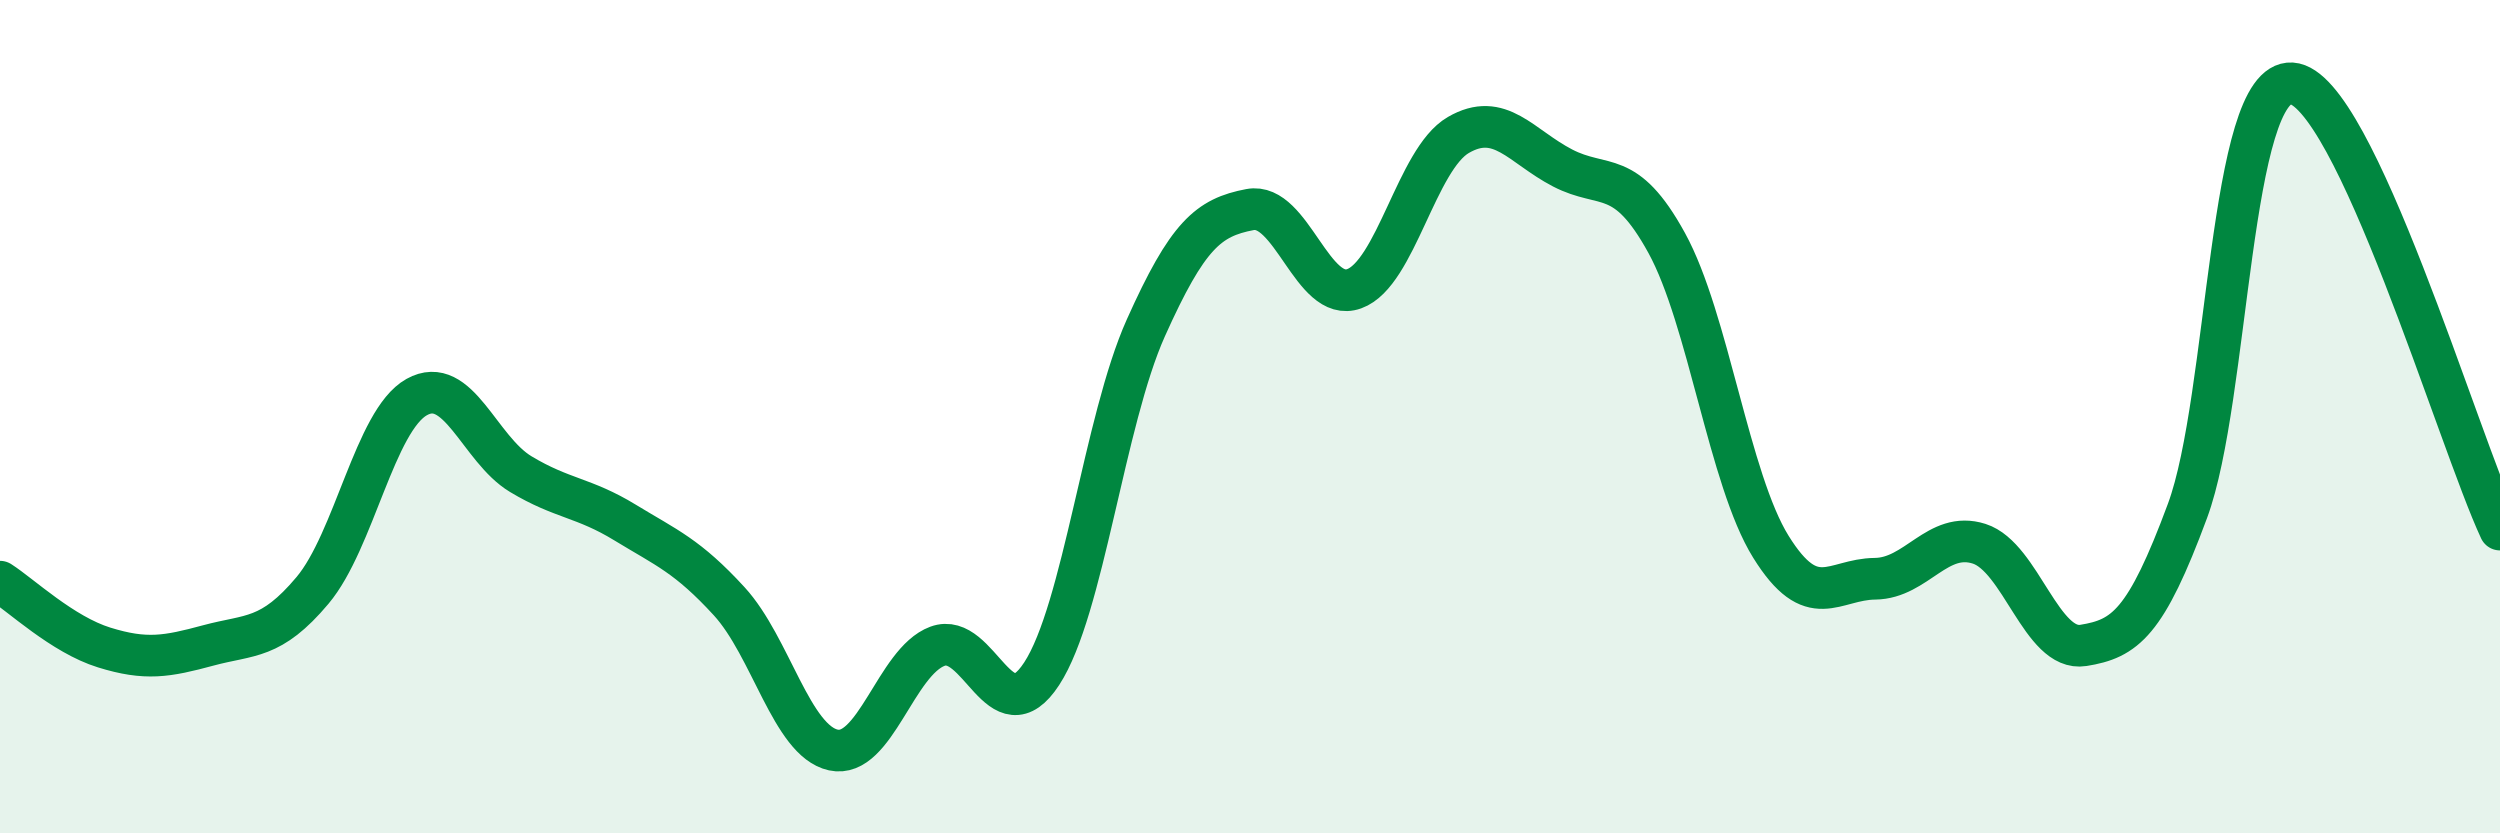 
    <svg width="60" height="20" viewBox="0 0 60 20" xmlns="http://www.w3.org/2000/svg">
      <path
        d="M 0,13.96 C 0.5,14.28 1.5,15.23 2.5,15.54 C 3.5,15.85 4,15.76 5,15.49 C 6,15.22 6.5,15.36 7.5,14.17 C 8.5,12.98 9,10.09 10,9.53 C 11,8.97 11.5,10.78 12.5,11.38 C 13.5,11.98 14,11.93 15,12.54 C 16,13.15 16.5,13.34 17.5,14.43 C 18.5,15.52 19,17.78 20,18 C 21,18.22 21.5,15.88 22.5,15.51 C 23.5,15.14 24,17.7 25,16.17 C 26,14.64 26.5,10.1 27.5,7.87 C 28.5,5.64 29,5.22 30,5.03 C 31,4.84 31.5,7.29 32.5,6.93 C 33.5,6.57 34,3.82 35,3.24 C 36,2.66 36.5,3.51 37.5,4.03 C 38.5,4.55 39,4.01 40,5.83 C 41,7.65 41.5,11.51 42.5,13.12 C 43.5,14.73 44,13.9 45,13.89 C 46,13.88 46.5,12.73 47.5,13.05 C 48.5,13.37 49,15.65 50,15.49 C 51,15.33 51.5,14.96 52.5,12.26 C 53.5,9.56 53.5,1.91 55,2 C 56.5,2.09 59,10.57 60,12.71L60 20L0 20Z"
        fill="#008740"
        opacity="0.1"
        stroke-linecap="round"
        stroke-linejoin="round"
      />
      <path
        d="M 0,13.96 C 0.5,14.28 1.5,15.23 2.5,15.54 C 3.5,15.85 4,15.76 5,15.49 C 6,15.22 6.5,15.36 7.5,14.17 C 8.5,12.98 9,10.09 10,9.53 C 11,8.97 11.5,10.78 12.5,11.38 C 13.5,11.98 14,11.93 15,12.54 C 16,13.15 16.5,13.34 17.5,14.43 C 18.5,15.52 19,17.78 20,18 C 21,18.22 21.5,15.88 22.5,15.51 C 23.5,15.14 24,17.7 25,16.17 C 26,14.64 26.5,10.1 27.5,7.87 C 28.5,5.64 29,5.22 30,5.03 C 31,4.84 31.5,7.29 32.5,6.93 C 33.5,6.57 34,3.82 35,3.24 C 36,2.66 36.5,3.51 37.5,4.03 C 38.5,4.55 39,4.01 40,5.83 C 41,7.65 41.5,11.51 42.5,13.12 C 43.5,14.73 44,13.9 45,13.89 C 46,13.88 46.5,12.73 47.5,13.05 C 48.5,13.37 49,15.65 50,15.49 C 51,15.33 51.5,14.96 52.5,12.26 C 53.5,9.56 53.5,1.91 55,2 C 56.5,2.09 59,10.57 60,12.71"
        stroke="#008740"
        stroke-width="1"
        fill="none"
        stroke-linecap="round"
        stroke-linejoin="round"
      />
    </svg>
  